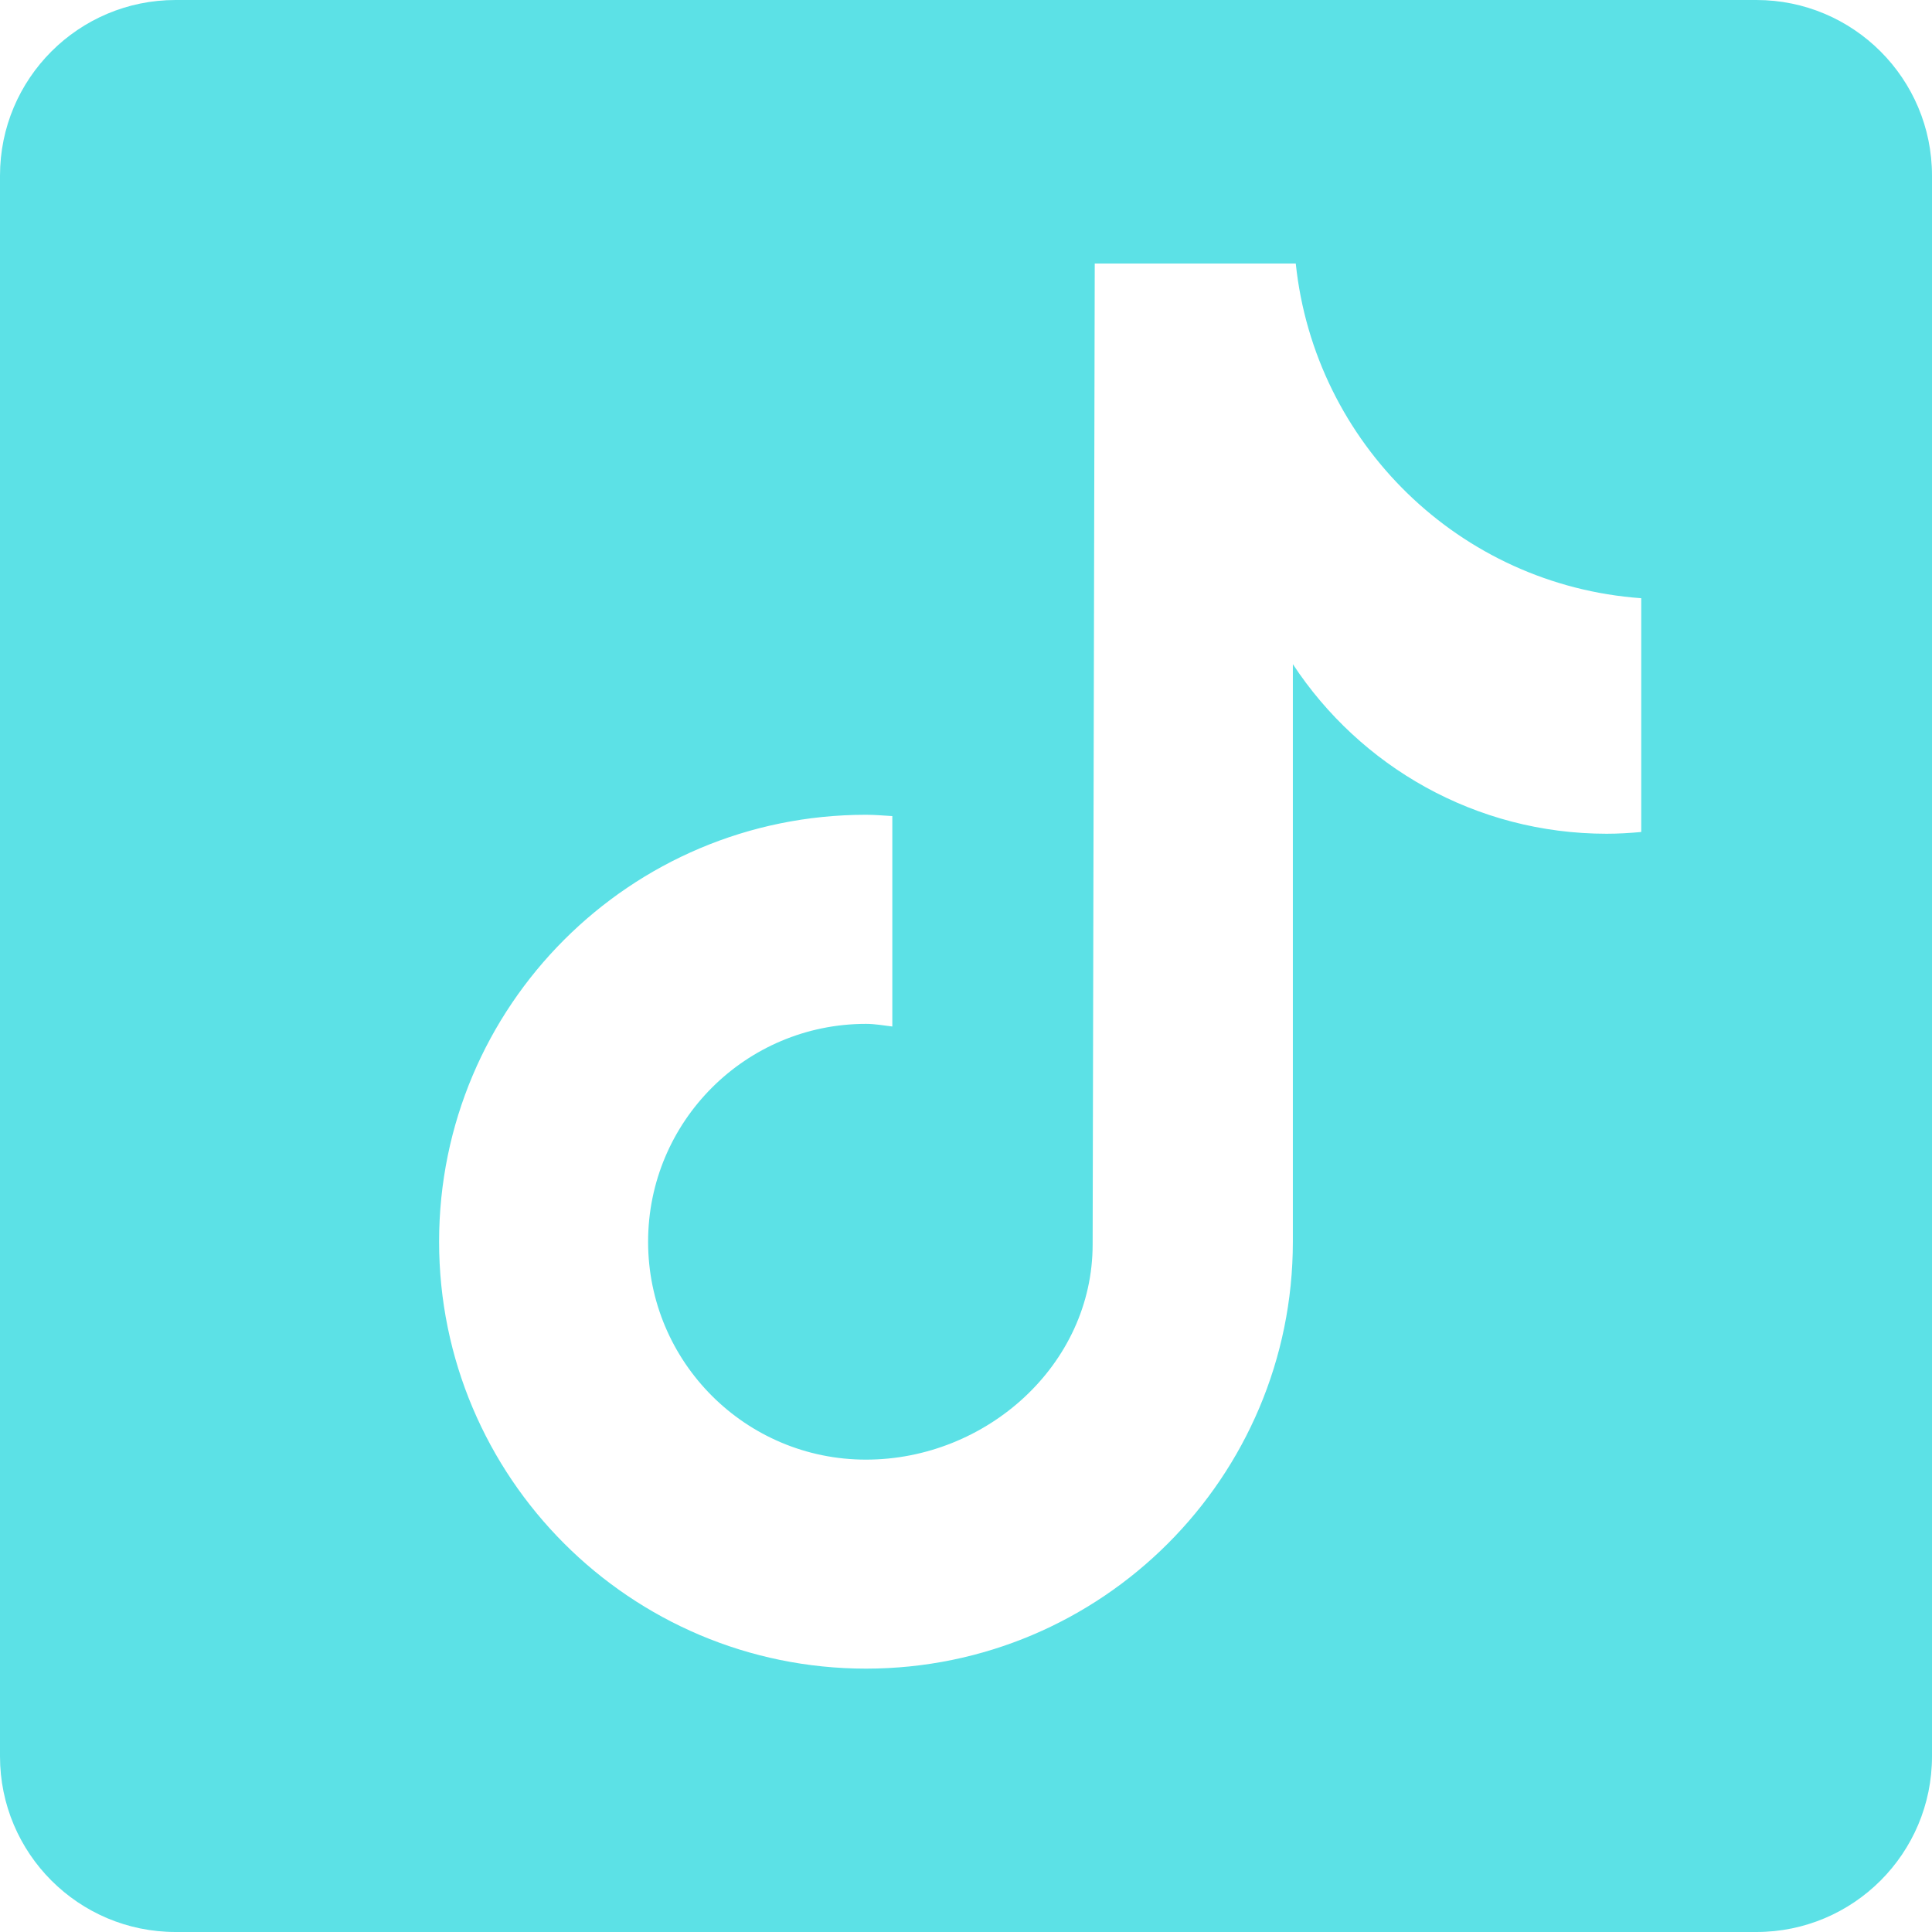 <?xml version="1.0" encoding="UTF-8" standalone="no"?><svg xmlns="http://www.w3.org/2000/svg" xmlns:xlink="http://www.w3.org/1999/xlink" fill="#5ce1e6" height="22" preserveAspectRatio="xMidYMid meet" version="1" viewBox="4.0 4.0 22.0 22.0" width="22" zoomAndPan="magnify"><g id="change1_1"><path d="M24,4H6C4.895,4,4,4.895,4,6v18c0,1.105,0.895,2,2,2h18c1.105,0,2-0.895,2-2V6C26,4.895,25.104,4,24,4z M22.689,13.474 c-0.13,0.012-0.261,0.02-0.393,0.02c-1.495,0-2.809-0.768-3.574-1.931c0,3.049,0,6.519,0,6.577c0,2.685-2.177,4.861-4.861,4.861 C11.177,23,9,20.823,9,18.139c0-2.685,2.177-4.861,4.861-4.861c0.102,0,0.201,0.009,0.3,0.015v2.396c-0.1-0.012-0.197-0.03-0.3-0.03 c-1.37,0-2.481,1.111-2.481,2.481s1.11,2.481,2.481,2.481c1.371,0,2.581-1.08,2.581-2.45c0-0.055,0.024-11.17,0.024-11.17h2.289 c0.215,2.047,1.868,3.663,3.934,3.811V13.474z" fill="inherit"/></g></svg>